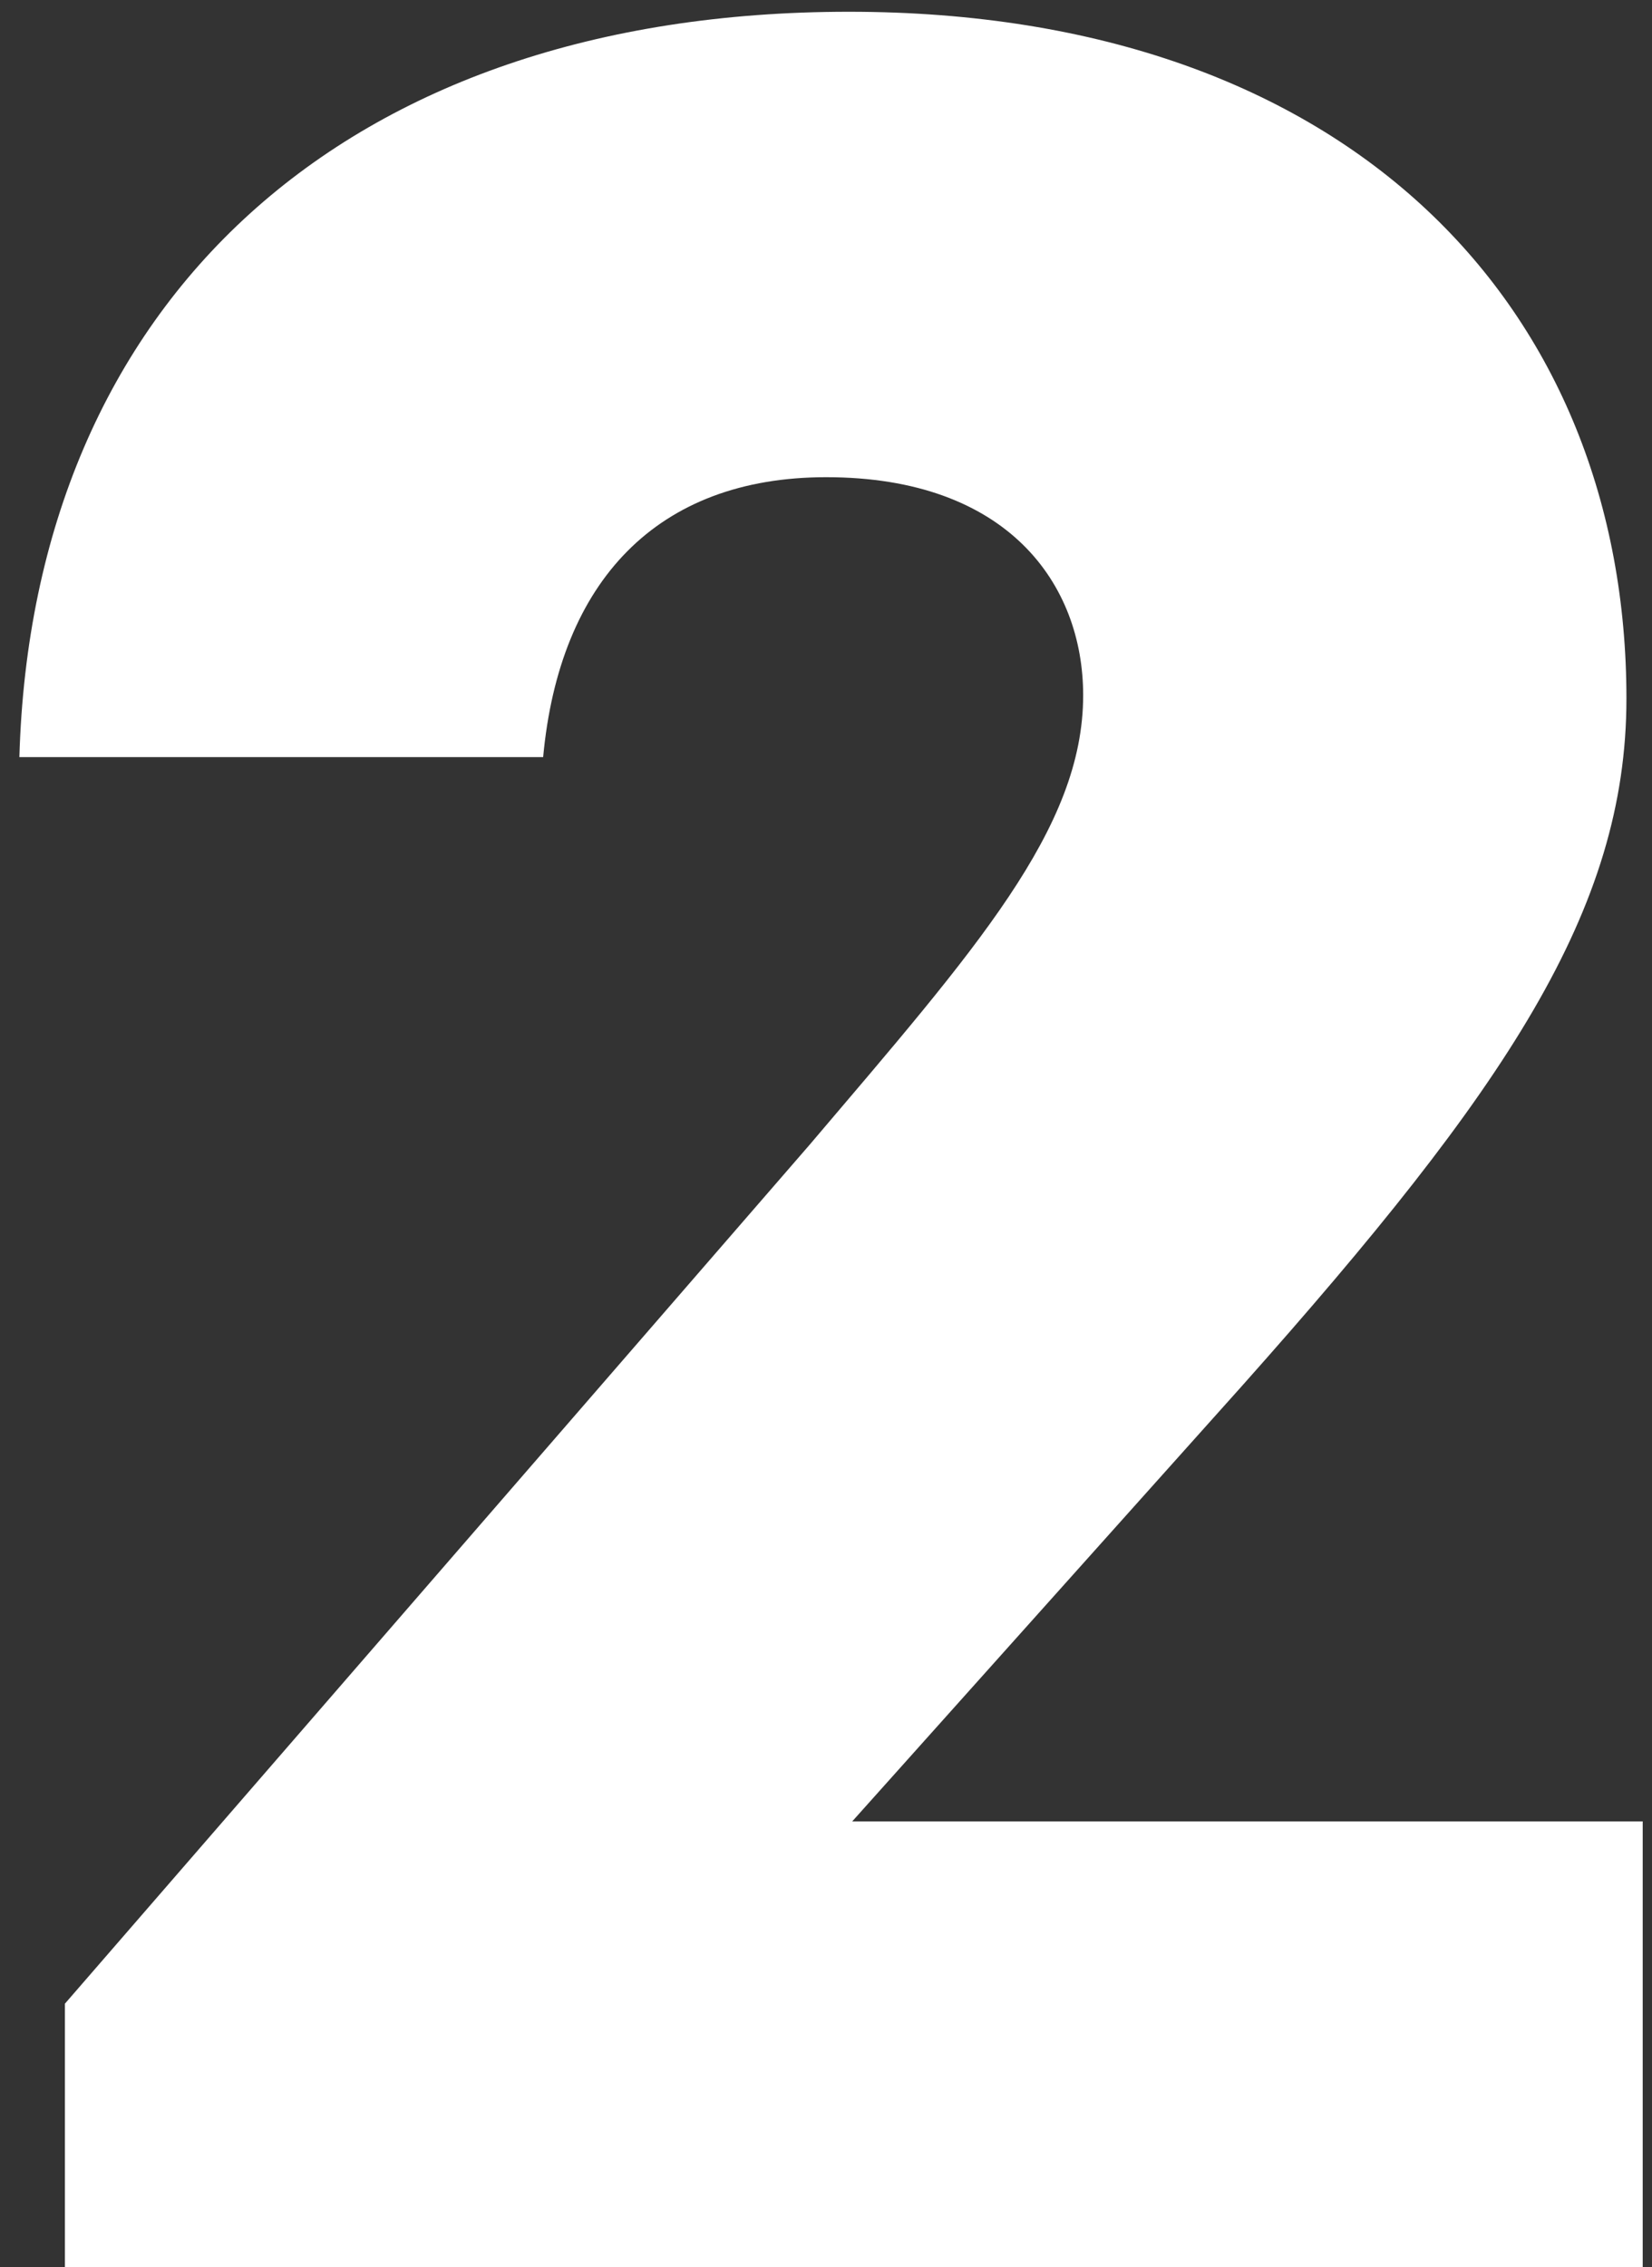 <?xml version="1.0" encoding="UTF-8"?> <svg xmlns="http://www.w3.org/2000/svg" width="78" height="107" viewBox="0 0 78 107" fill="none"><rect x="0" y="0" width="78" height="107" fill="#333333" stroke="none"/><path d="M40.237 85.957H77.561V107H3.065V94.558L38.24 54.008C46.073 44.792 51.142 39.109 51.142 32.811C51.142 27.589 47.609 22.52 39.008 22.52C31.021 22.52 26.413 27.435 25.645 35.73H0.915C1.529 14.226 16.275 0.555 40.083 0.555C63.891 0.555 76.793 14.686 76.793 32.965C76.793 42.949 71.11 51.397 58.669 65.374L40.237 85.957Z" fill="white"></path></svg> 